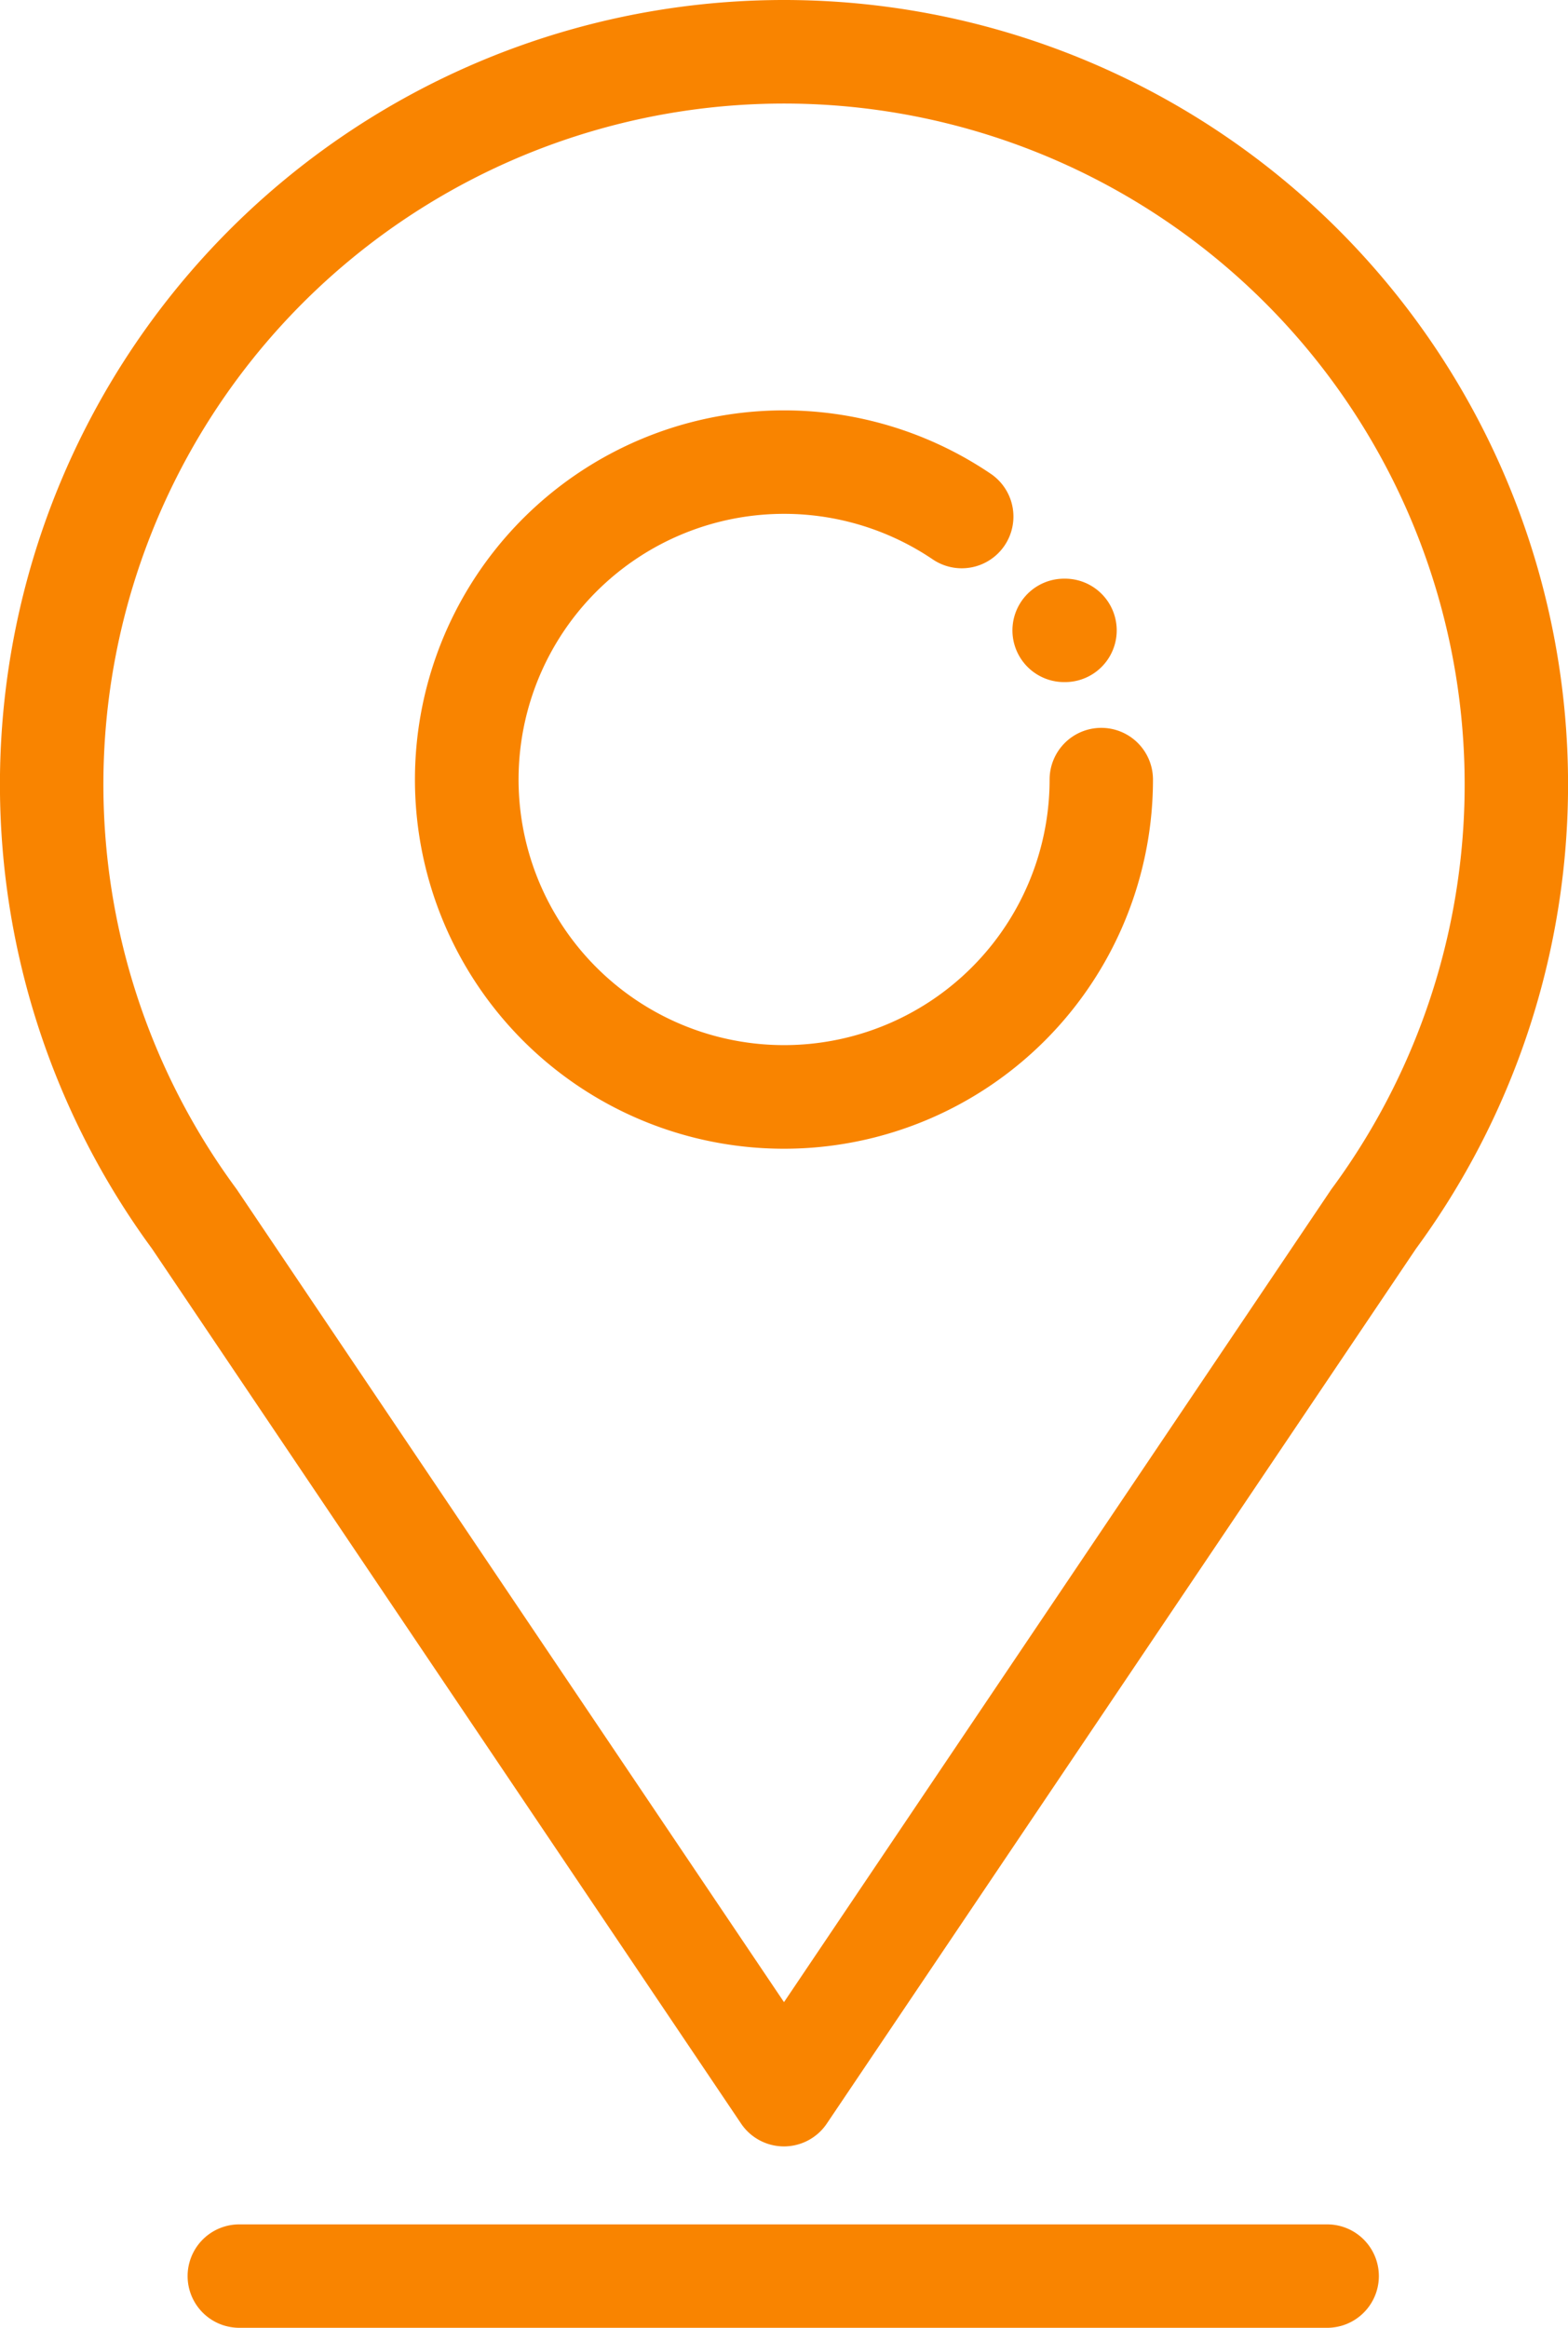 <svg xmlns="http://www.w3.org/2000/svg" width="123.324" height="182.997" viewBox="0 0 123.324 182.997"><g transform="translate(0.5 0.5)"><path d="M145.1,0A61.168,61.168,0,0,0,95.8,97.374l46.339,68.79a3.565,3.565,0,0,0,5.913,0L194.4,97.374A61.168,61.168,0,0,0,145.1,0Zm43.5,93.223c-.045.061-.088.124-.13.189L145.1,157.791l-43.36-64.368c-.044-.068-.089-.134-.138-.2a54.032,54.032,0,1,1,87,0Z" transform="translate(-83.938 0)" fill="#f98400" stroke="#f98400" stroke-width="1"/><path d="M229.241,115.722a3.565,3.565,0,0,0-3.565,3.565,21.383,21.383,0,1,1-9.433-17.739,3.565,3.565,0,1,0,3.991-5.908,28.523,28.523,0,1,0,12.572,23.648A3.565,3.565,0,0,0,229.241,115.722Z" transform="translate(-143.124 -58.502)" fill="#f98400" stroke="#f98400" stroke-width="1"/><path d="M214.578,491.941H129.016a3.565,3.565,0,0,0,0,7.13h85.562a3.565,3.565,0,1,0,0-7.13Z" transform="translate(-110.695 -317.074)" fill="#f98400" stroke="#f98400" stroke-width="1"/><path d="M311.517,135.11h.071a3.565,3.565,0,1,0,0-7.13h-.071a3.565,3.565,0,1,0,0,7.13Z" transform="translate(-228.323 -82.488)" fill="#f98400" stroke="#f98400" stroke-width="1"/></g></svg>